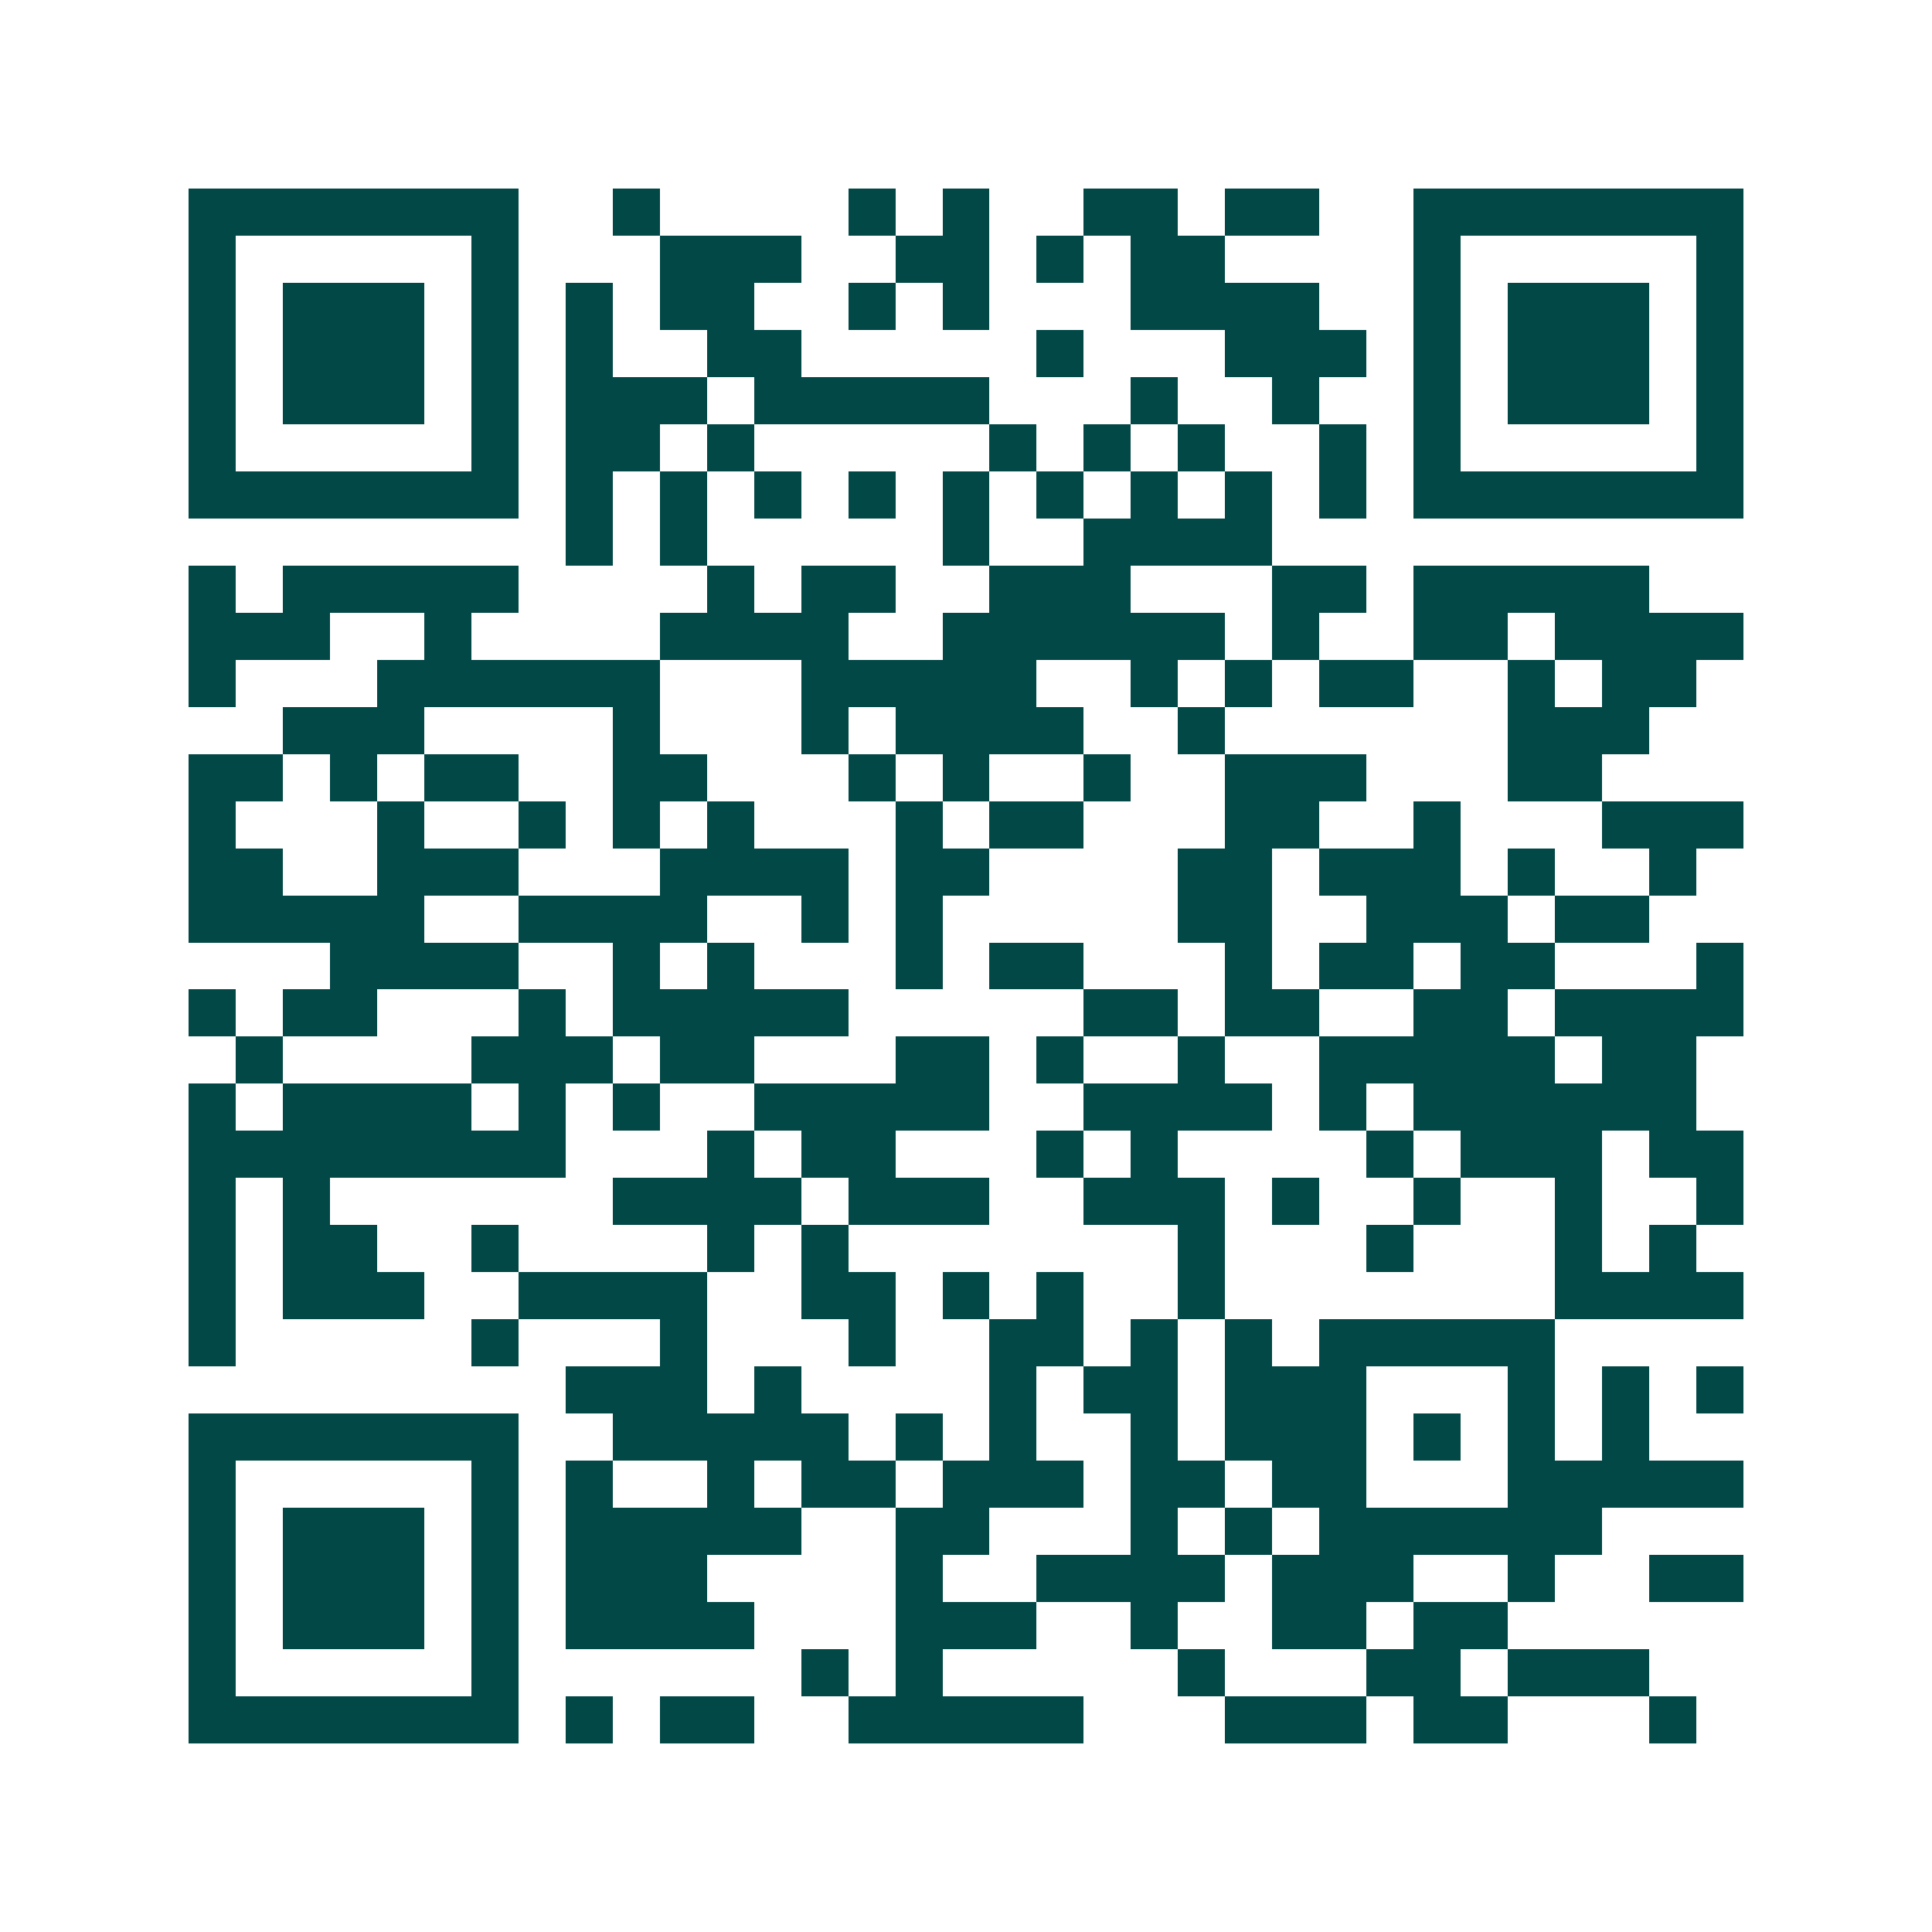 <svg xmlns="http://www.w3.org/2000/svg" width="200" height="200" viewBox="0 0 41 41" shape-rendering="crispEdges"><path fill="#ffffff" d="M0 0h41v41H0z"/><path stroke="#014847" d="M4 4.5h7m2 0h1m4 0h1m1 0h1m2 0h2m1 0h2m2 0h7M4 5.5h1m5 0h1m3 0h3m2 0h2m1 0h1m1 0h2m4 0h1m5 0h1M4 6.5h1m1 0h3m1 0h1m1 0h1m1 0h2m2 0h1m1 0h1m3 0h4m2 0h1m1 0h3m1 0h1M4 7.5h1m1 0h3m1 0h1m1 0h1m2 0h2m5 0h1m3 0h3m1 0h1m1 0h3m1 0h1M4 8.5h1m1 0h3m1 0h1m1 0h3m1 0h5m3 0h1m2 0h1m2 0h1m1 0h3m1 0h1M4 9.5h1m5 0h1m1 0h2m1 0h1m5 0h1m1 0h1m1 0h1m2 0h1m1 0h1m5 0h1M4 10.5h7m1 0h1m1 0h1m1 0h1m1 0h1m1 0h1m1 0h1m1 0h1m1 0h1m1 0h1m1 0h7M12 11.5h1m1 0h1m5 0h1m2 0h4M4 12.5h1m1 0h5m4 0h1m1 0h2m2 0h3m3 0h2m1 0h5M4 13.5h3m2 0h1m4 0h4m2 0h6m1 0h1m2 0h2m1 0h4M4 14.5h1m3 0h6m3 0h5m2 0h1m1 0h1m1 0h2m2 0h1m1 0h2M6 15.5h3m4 0h1m3 0h1m1 0h4m2 0h1m6 0h3M4 16.5h2m1 0h1m1 0h2m2 0h2m3 0h1m1 0h1m2 0h1m2 0h3m3 0h2M4 17.5h1m3 0h1m2 0h1m1 0h1m1 0h1m3 0h1m1 0h2m3 0h2m2 0h1m3 0h3M4 18.5h2m2 0h3m3 0h4m1 0h2m4 0h2m1 0h3m1 0h1m2 0h1M4 19.5h5m2 0h4m2 0h1m1 0h1m5 0h2m2 0h3m1 0h2M7 20.5h4m2 0h1m1 0h1m3 0h1m1 0h2m3 0h1m1 0h2m1 0h2m3 0h1M4 21.5h1m1 0h2m3 0h1m1 0h5m5 0h2m1 0h2m2 0h2m1 0h4M5 22.5h1m4 0h3m1 0h2m3 0h2m1 0h1m2 0h1m2 0h5m1 0h2M4 23.5h1m1 0h4m1 0h1m1 0h1m2 0h5m2 0h4m1 0h1m1 0h6M4 24.5h8m3 0h1m1 0h2m3 0h1m1 0h1m4 0h1m1 0h3m1 0h2M4 25.5h1m1 0h1m6 0h4m1 0h3m2 0h3m1 0h1m2 0h1m2 0h1m2 0h1M4 26.5h1m1 0h2m2 0h1m4 0h1m1 0h1m7 0h1m3 0h1m3 0h1m1 0h1M4 27.5h1m1 0h3m2 0h4m2 0h2m1 0h1m1 0h1m2 0h1m7 0h4M4 28.5h1m5 0h1m3 0h1m3 0h1m2 0h2m1 0h1m1 0h1m1 0h5M12 29.5h3m1 0h1m4 0h1m1 0h2m1 0h3m3 0h1m1 0h1m1 0h1M4 30.5h7m2 0h5m1 0h1m1 0h1m2 0h1m1 0h3m1 0h1m1 0h1m1 0h1M4 31.5h1m5 0h1m1 0h1m2 0h1m1 0h2m1 0h3m1 0h2m1 0h2m3 0h5M4 32.5h1m1 0h3m1 0h1m1 0h5m2 0h2m3 0h1m1 0h1m1 0h6M4 33.5h1m1 0h3m1 0h1m1 0h3m4 0h1m2 0h4m1 0h3m2 0h1m2 0h2M4 34.5h1m1 0h3m1 0h1m1 0h4m3 0h3m2 0h1m2 0h2m1 0h2M4 35.5h1m5 0h1m6 0h1m1 0h1m5 0h1m3 0h2m1 0h3M4 36.5h7m1 0h1m1 0h2m2 0h5m3 0h3m1 0h2m3 0h1"/></svg>

